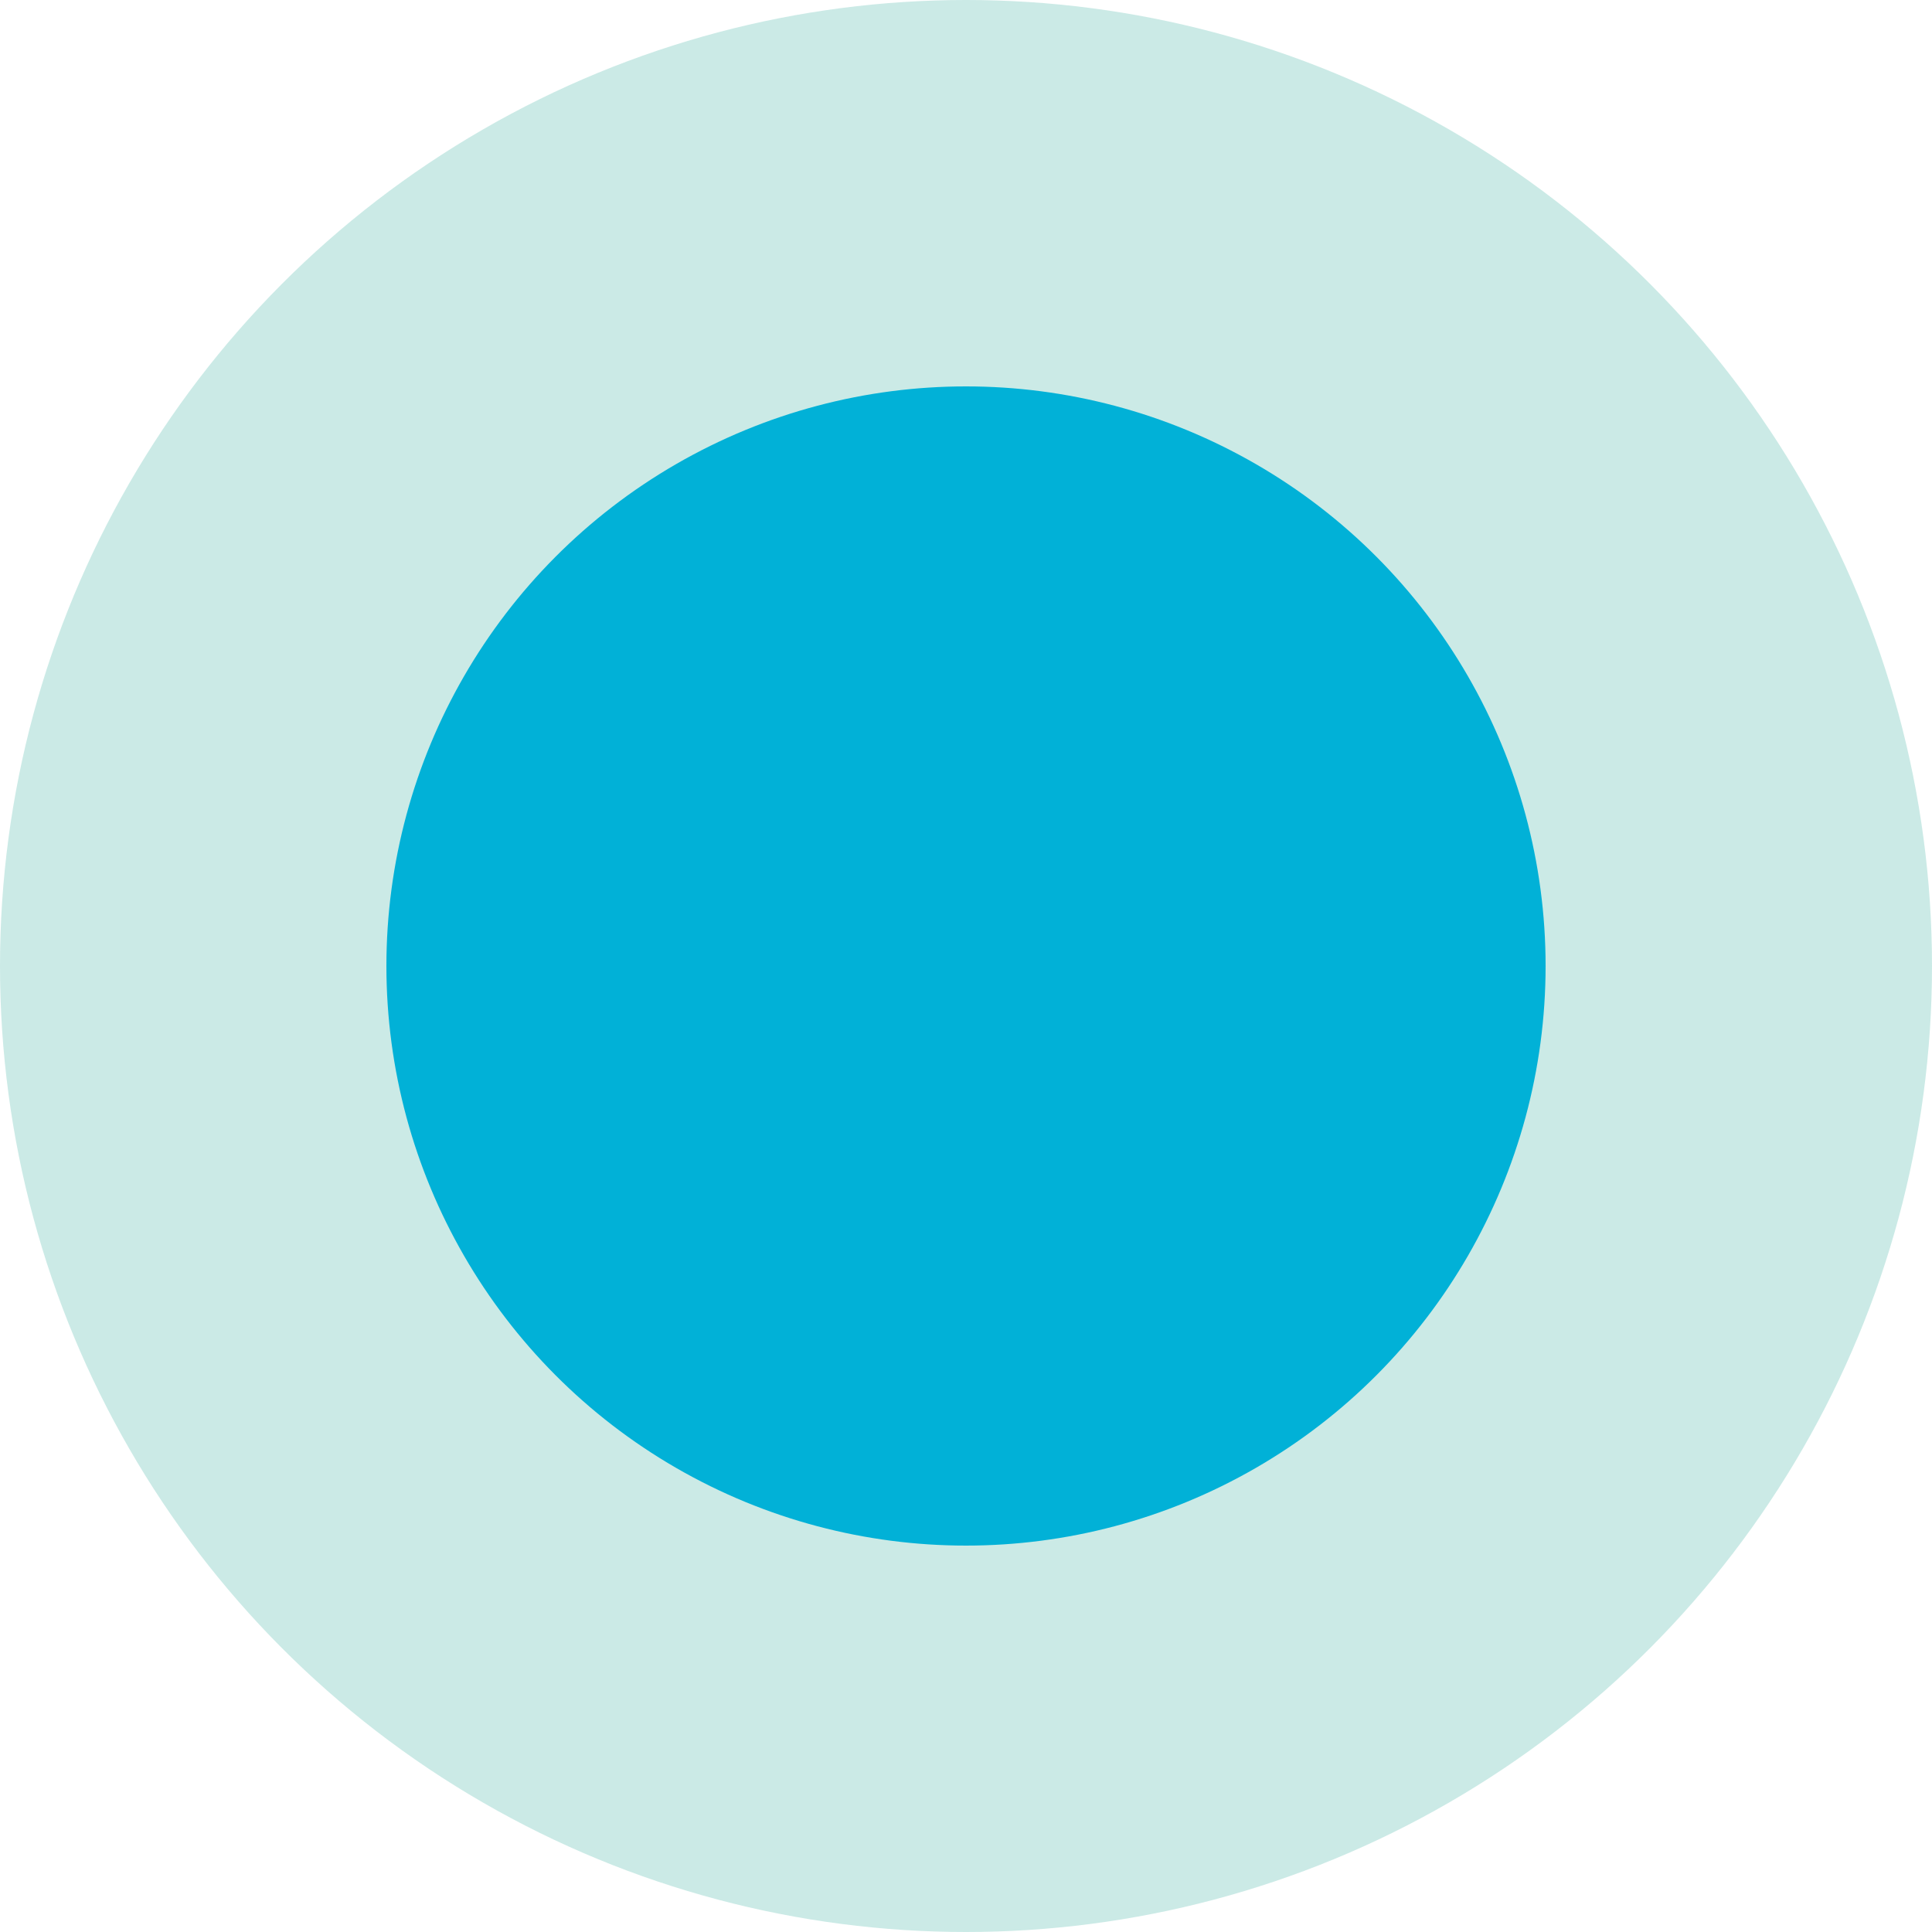 <?xml version="1.0" encoding="UTF-8"?> <svg xmlns="http://www.w3.org/2000/svg" width="12" height="12" viewBox="0 0 12 12" fill="none"> <circle cx="6" cy="6" r="6" fill="#50B8AB" fill-opacity="0.3"></circle> <circle cx="6" cy="6" r="3.6" fill="#01B1D7"></circle> </svg> 